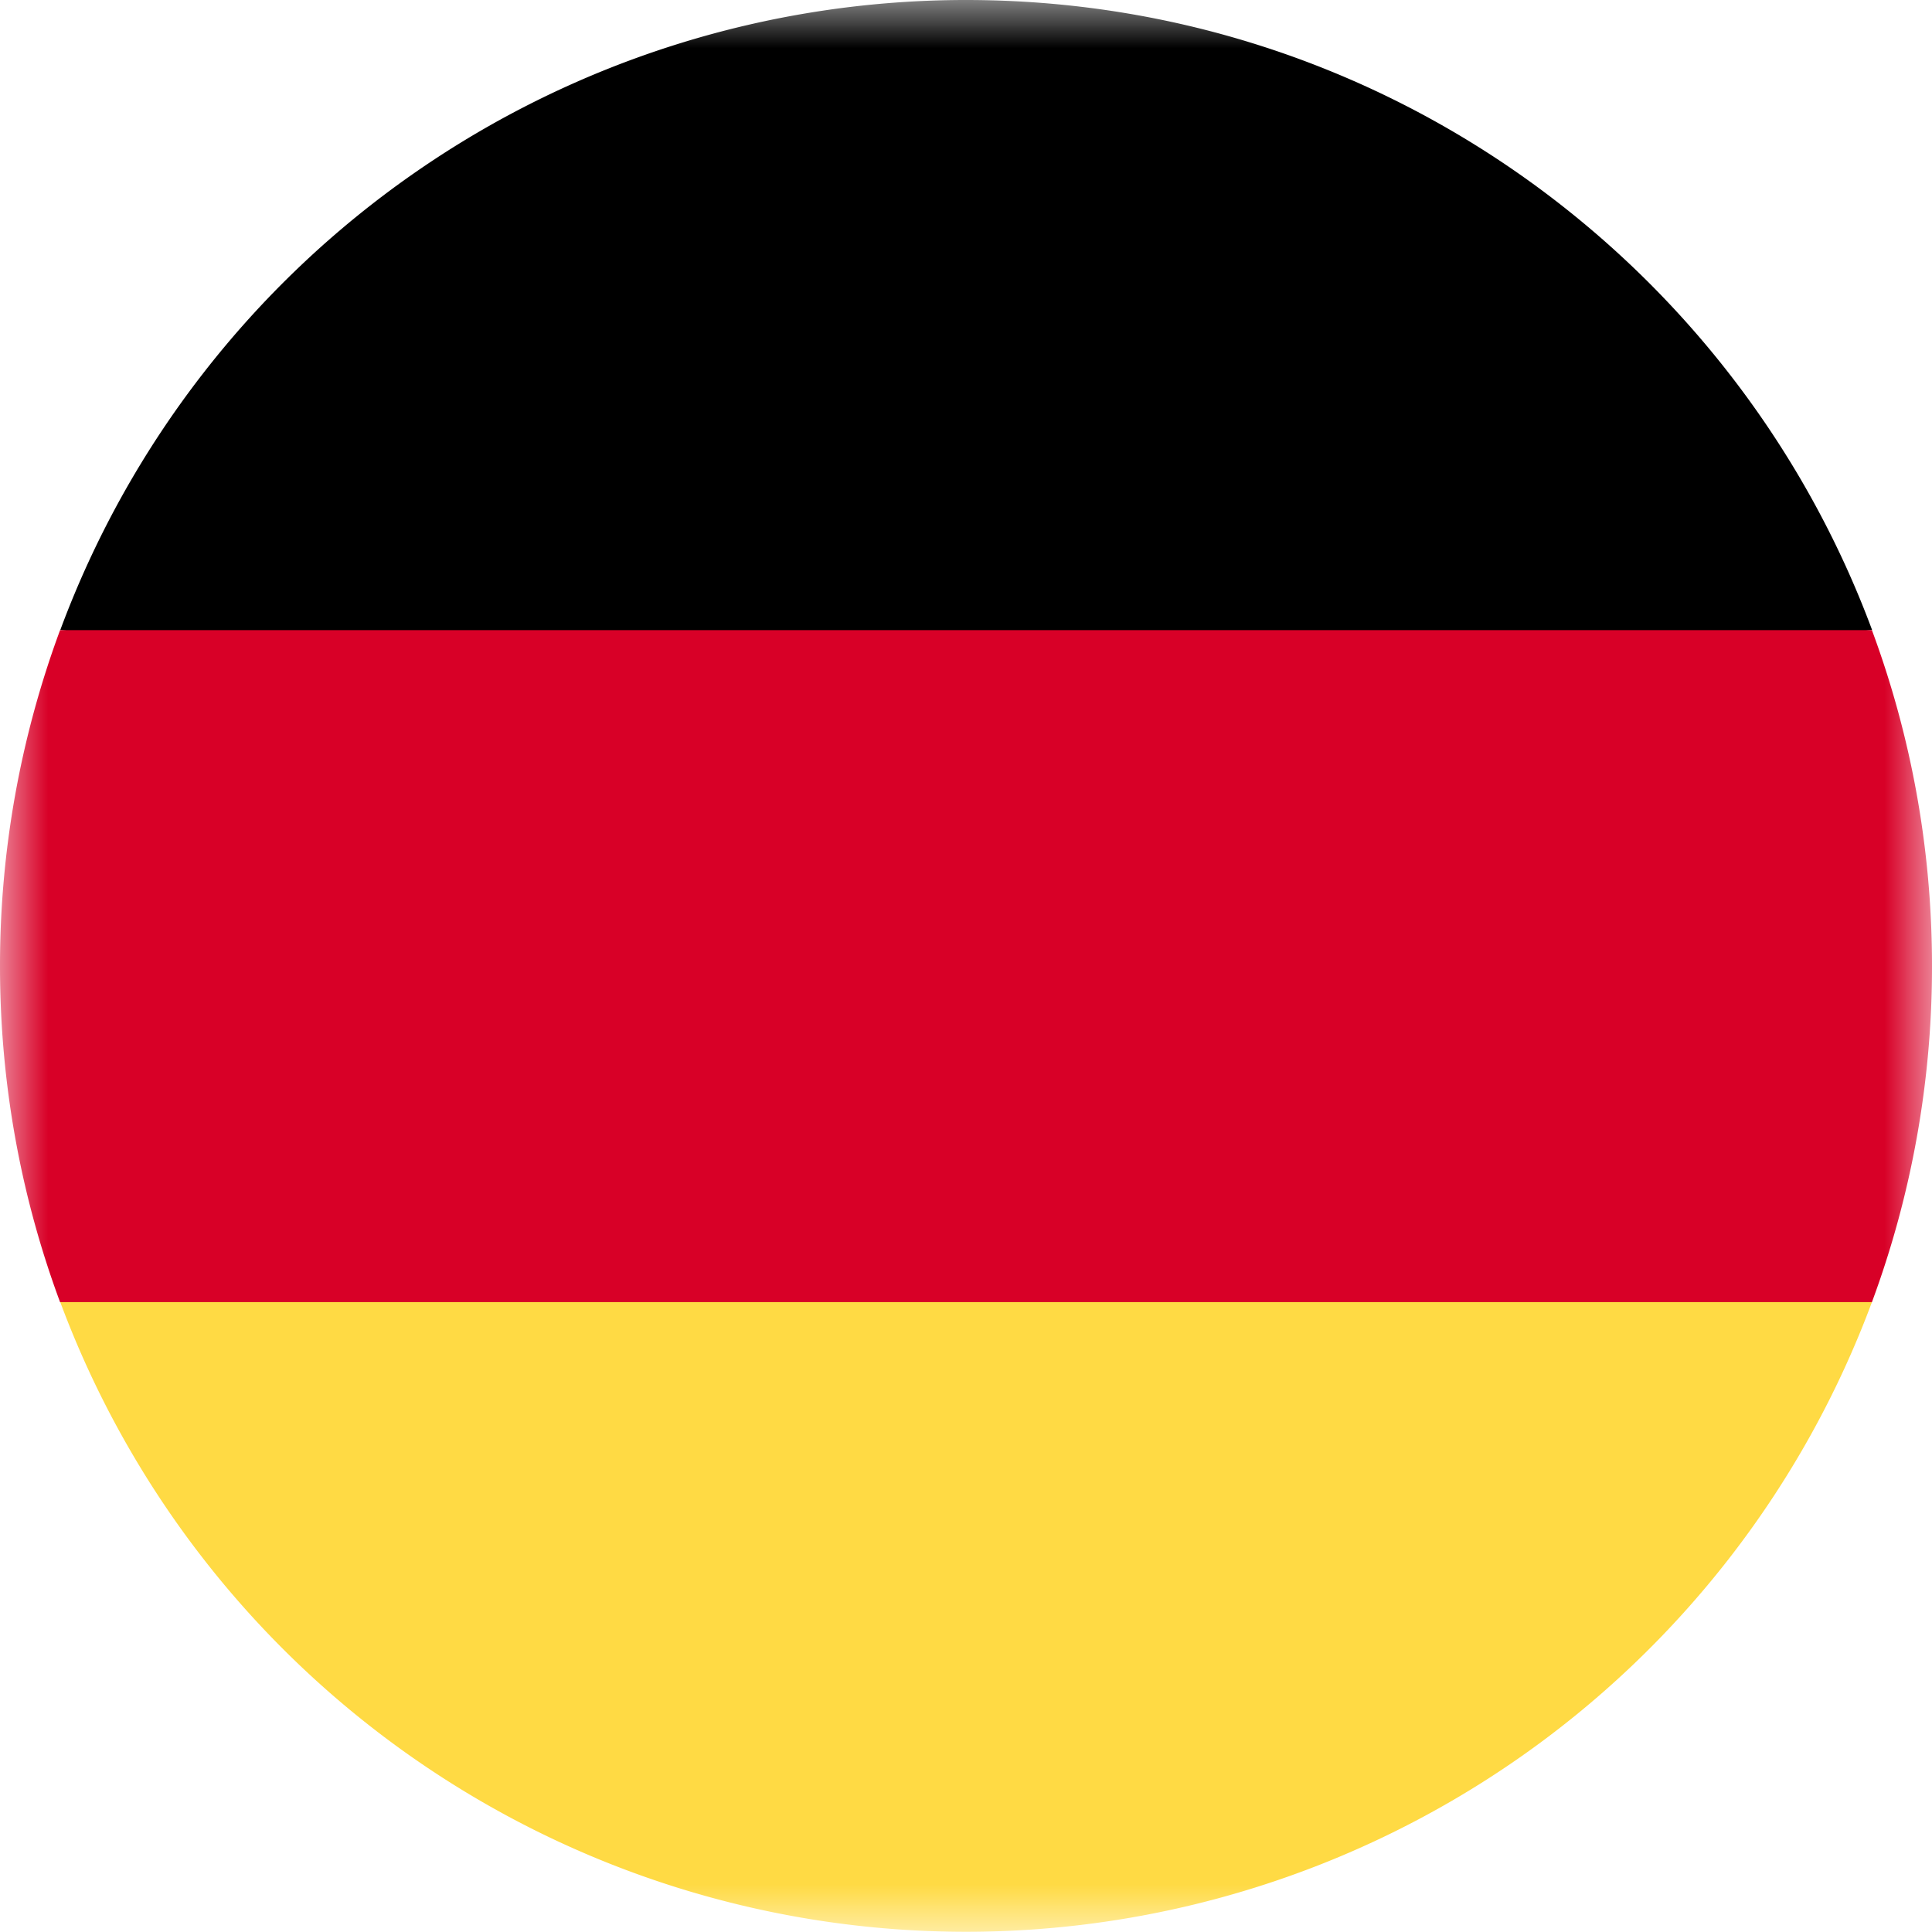<svg width="20" height="20" viewBox="0 0 20 20" fill="none" xmlns="http://www.w3.org/2000/svg"><g clip-path="url(#a)"><mask id="b" style="mask-type:luminance" maskUnits="userSpaceOnUse" x="0" y="0" width="20" height="20"><path d="M20 0H0v20h20z" fill="#fff"/></mask><g mask="url(#b)"><path d="M.623 13.477a10.004 10.004 0 0 0 18.756 0L10 12.607z" fill="#FFDA44"/><path d="M10 0A10 10 0 0 0 .624 6.522l9.378.87 9.378-.87C17.966 2.714 14.3 0 10 0" fill="#000"/><path d="M.622 6.523A10 10 0 0 0 0 10.002c0 1.223.22 2.395.622 3.478h18.756A10 10 0 0 0 20 10.002c0-1.224-.22-2.395-.622-3.479z" fill="#D80027"/></g></g><defs><clipPath id="a"><path fill="#fff" d="M0 0h20v20H0z"/></clipPath></defs></svg>